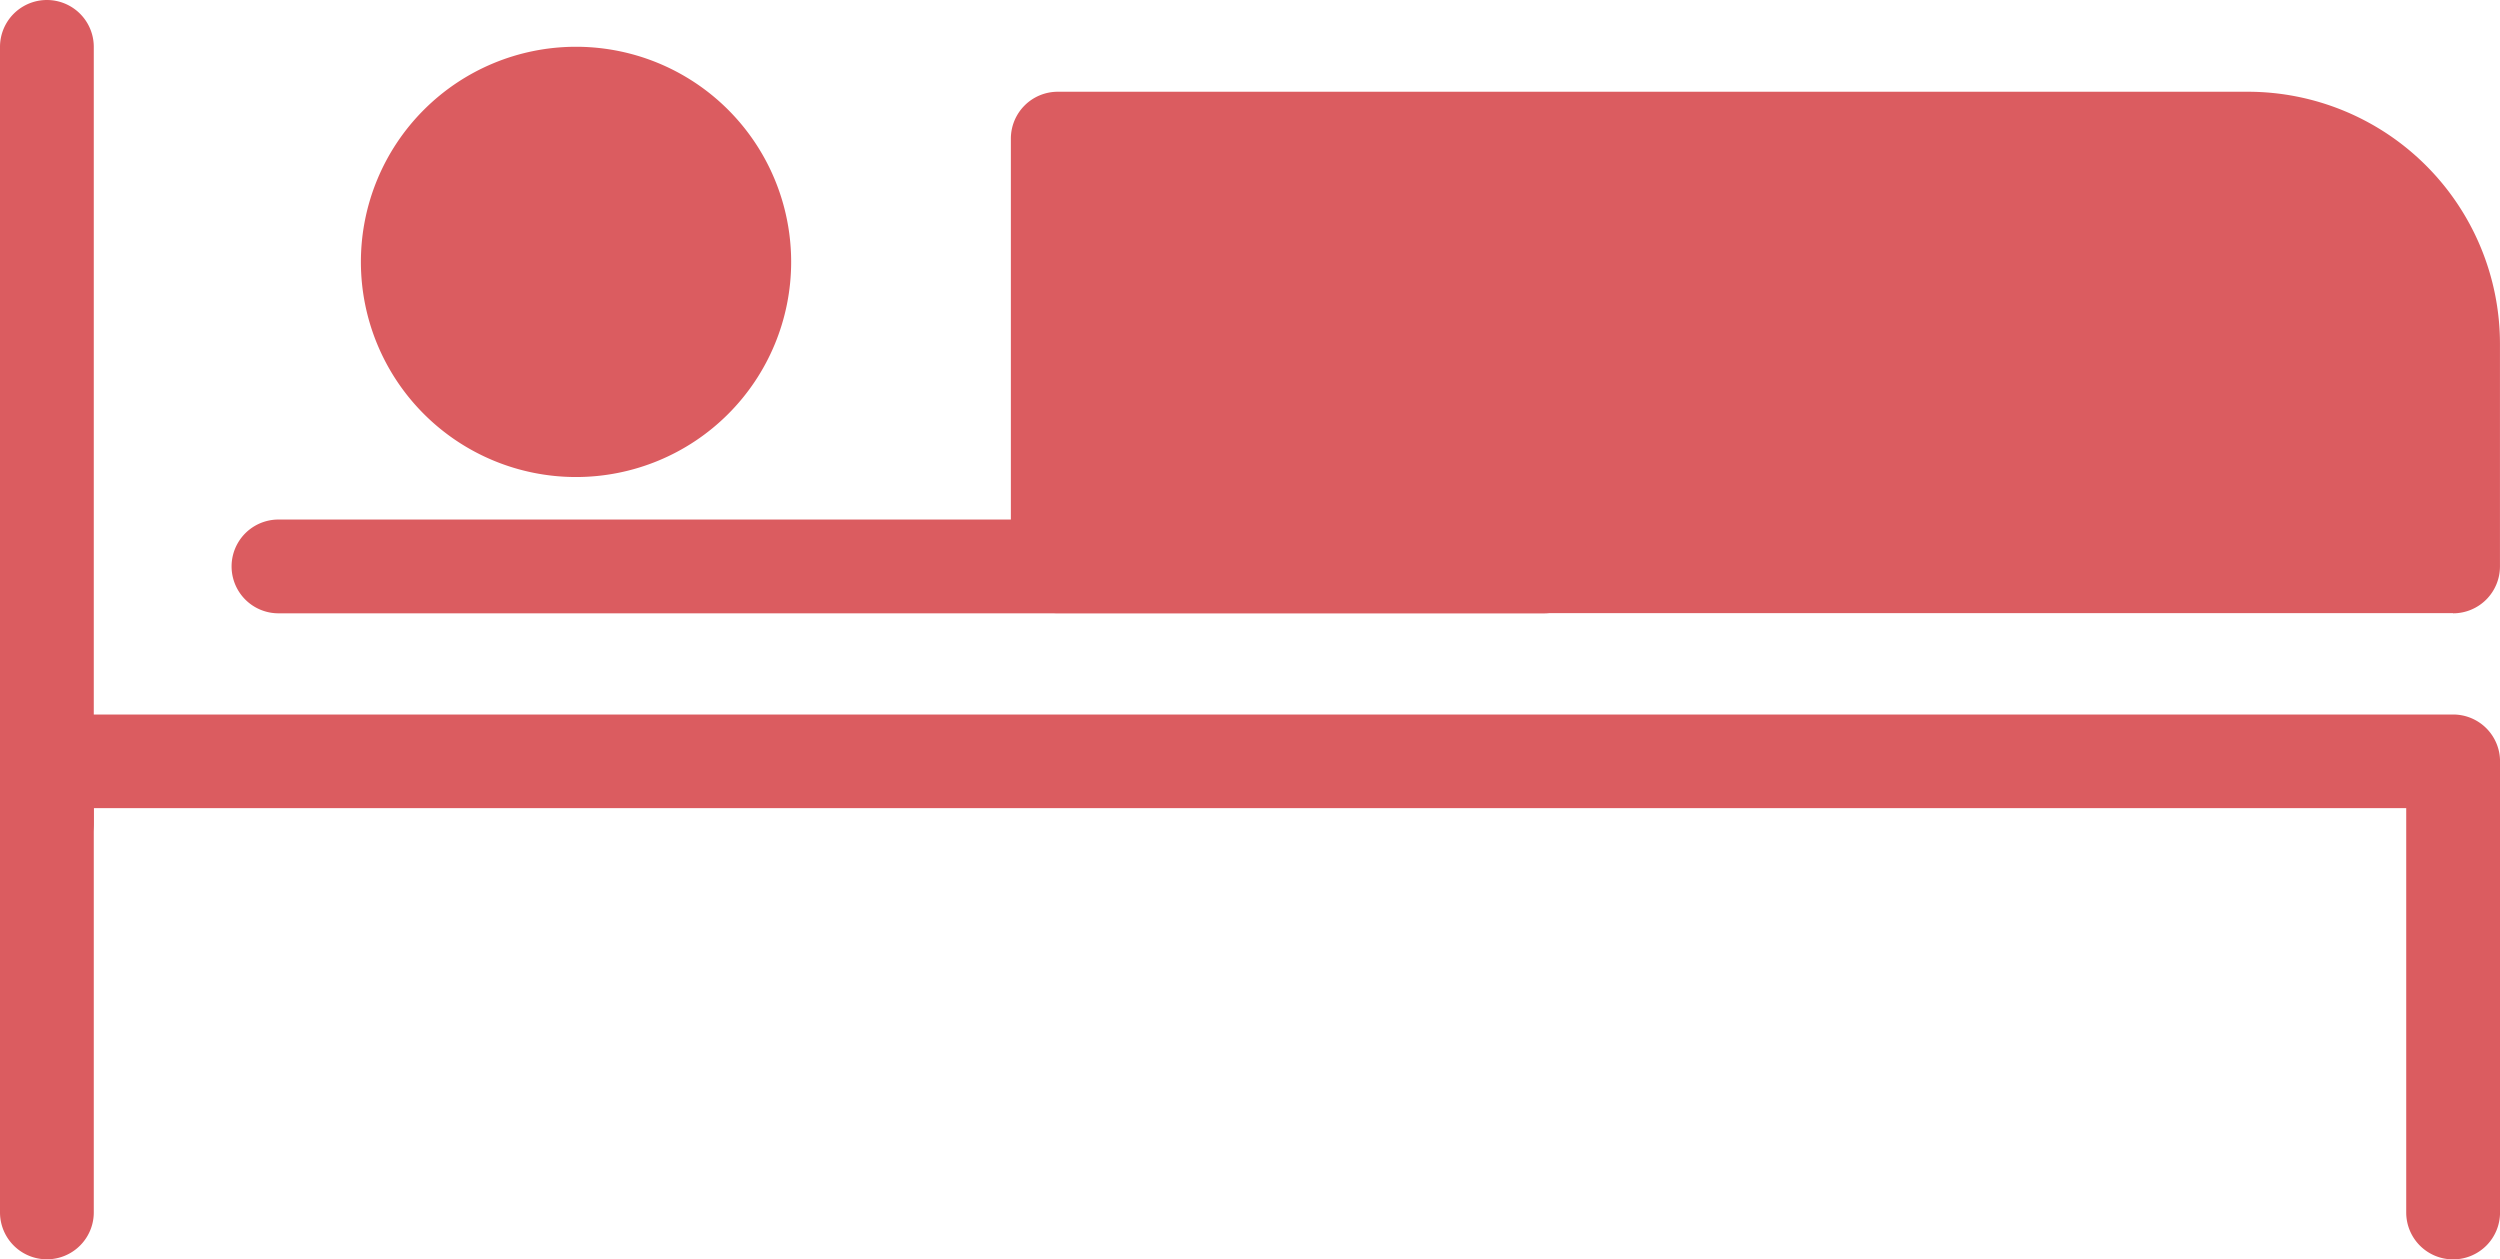 ﻿<svg xmlns="http://www.w3.org/2000/svg" width="62.753" height="31.61" viewBox="0 0 62.753 31.61">
  <path id="Path_3991" data-name="Path 3991" d="M61.576,201a1.177,1.177,0,0,1-1.177-1.177V189.673H2.354v10.148a1.177,1.177,0,0,1-2.354,0V188.5a1.177,1.177,0,0,1,1.177-1.177h60.4a1.177,1.177,0,0,1,1.177,1.177v11.325A1.177,1.177,0,0,1,61.576,201" transform="translate(0 -169.388)" fill="#db5c60"/>
  <path id="Path_3992" data-name="Path 3992" d="M1.177,186.194A1.177,1.177,0,0,1,0,185.016V165.541a1.177,1.177,0,1,1,2.354,0v19.475a1.177,1.177,0,0,1-1.177,1.177" transform="translate(0 -164.364)" fill="#db5c60"/>
  <path id="Path_3993" data-name="Path 3993" d="M22.4,171.268a5.4,5.4,0,1,1-5.4-5.4,5.4,5.4,0,0,1,5.4,5.4" transform="translate(-2.541 -164.694)" fill="#db5c60" fill-rule="evenodd"/>
  <path id="Path_3994" data-name="Path 3994" d="M69.016,179.557H33.992V168.82H63.87a5.145,5.145,0,0,1,5.145,5.145Z" transform="translate(-7.44 -165.339)" fill="#db5c60" fill-rule="evenodd"/>
  <path id="Path_3995" data-name="Path 3995" d="M68.686,180.4H33.661a1.177,1.177,0,0,1-1.177-1.177V168.489a1.177,1.177,0,0,1,1.177-1.177H63.539a6.33,6.33,0,0,1,6.323,6.323v5.592a1.177,1.177,0,0,1-1.177,1.177M34.838,178.05h32.67v-4.415a3.973,3.973,0,0,0-3.969-3.969h-28.7Z" transform="translate(-7.11 -165.009)" fill="#db5c60"/>
  <path id="Path_3996" data-name="Path 3996" d="M40.382,183.413H8.619a1.177,1.177,0,1,1,0-2.354H40.382a1.177,1.177,0,1,1,0,2.354" transform="translate(-1.629 -168.018)" fill="#db5c60"/>
</svg>